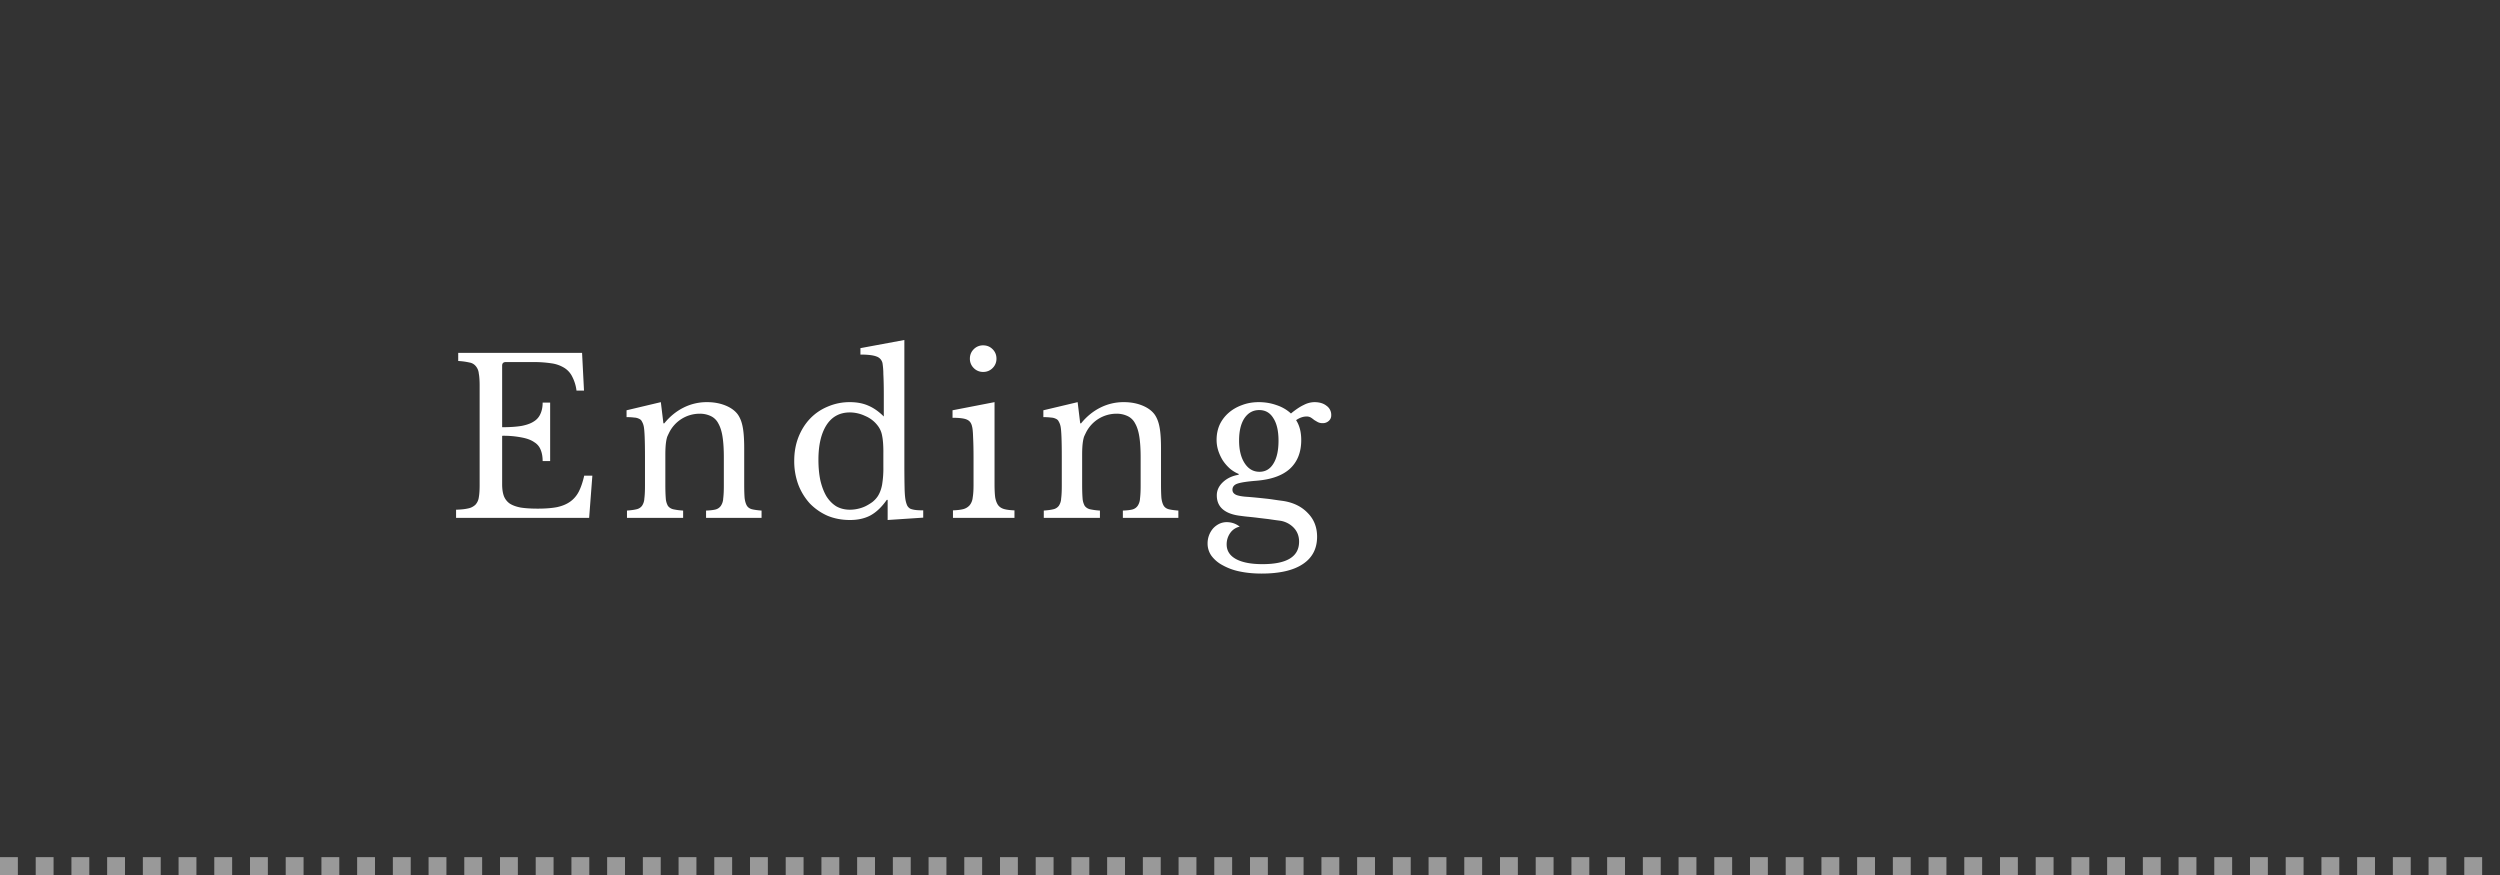 <svg fill="none" viewBox="0 0 140 49" xmlns="http://www.w3.org/2000/svg" xmlns:xlink="http://www.w3.org/1999/xlink"><rect x="0" y="0" width="140" height="49" fill="#333333" stroke="none"/><clipPath id="a"><path d="m0-294h140v391h-140z"/></clipPath><g clip-path="url(#a)"><path d="m0-.5h140m-140 0h140" opacity=".5" stroke="#fff" stroke-dasharray="1 1"/><path d="m28.12 23.924c.432 0 .792-.024 1.08-.072.296-.056.528-.14.696-.252a.92.92 0 0 0 .372-.432c.08-.176.12-.384.12-.624h.42v3.276h-.42c0-.24-.036-.448-.108-.624a.853.853 0 0 0 -.36-.432c-.168-.12-.4-.208-.696-.264a5.231 5.231 0 0 0 -1.104-.096v2.712c0 .264.032.484.096.66a.922.922 0 0 0 .324.42c.16.104.368.18.624.228.256.04.572.06.948.06.424 0 .784-.028 1.08-.084.296-.064.544-.168.744-.312s.36-.332.48-.564c.12-.24.22-.536.3-.888h.456l-.18 2.364h-7.452v-.456c.28-.008.504-.032.672-.072a.82.82 0 0 0 .408-.204.75.75 0 0 0 .192-.408c.032-.176.048-.404.048-.684v-5.592c0-.28-.016-.504-.048-.672a.736.736 0 0 0 -.168-.408.576.576 0 0 0 -.36-.204 3.575 3.575 0 0 0 -.624-.084v-.456h6.936l.108 2.112h-.42a2.302 2.302 0 0 0 -.24-.78 1.201 1.201 0 0 0 -.444-.492 1.842 1.842 0 0 0 -.708-.252 6.467 6.467 0 0 0 -1.044-.072h-1.524c-.136 0-.204.068-.204.204zm9.139 3.192c0 .328.008.588.024.78a.992.992 0 0 0 .12.432c.072.096.172.16.3.192a3.6 3.6 0 0 0 .552.072v.408h-3.144v-.408c.224-.016.4-.04.528-.072a.524.524 0 0 0 .312-.192.793.793 0 0 0 .132-.408c.024-.176.036-.416.036-.72v-1.596c0-.952-.024-1.532-.072-1.74a.83.83 0 0 0 -.096-.252.297.297 0 0 0 -.156-.156.664.664 0 0 0 -.276-.072 3.161 3.161 0 0 0 -.432-.024v-.384l1.92-.456.144 1.188h.048c.304-.376.66-.668 1.068-.876a2.89 2.89 0 0 1 1.332-.312c.368 0 .704.06 1.008.18s.536.284.696.492c.136.184.232.424.288.72.056.288.084.688.084 1.2v2.004c0 .328.008.588.024.78.024.184.068.328.132.432.064.096.16.16.288.192.136.032.312.056.528.072v.408h-3.108v-.408c.224-.008.4-.028.528-.06a.52.52 0 0 0 .3-.204.793.793 0 0 0 .132-.408c.024-.184.036-.424.036-.72v-1.584c0-.456-.024-.84-.072-1.152s-.128-.564-.24-.756a.9.9 0 0 0 -.42-.408 1.41 1.41 0 0 0 -.636-.132 1.905 1.905 0 0 0 -1.692 1.056 5.57 5.57 0 0 0 -.108.228 1.673 1.673 0 0 0 -.06.252 3.336 3.336 0 0 0 -.036.336c-.008.12-.012.276-.012.468zm12.45.876h-.049c-.287.408-.595.7-.923.876-.32.168-.7.252-1.14.252-.456 0-.877-.08-1.26-.24a3.15 3.15 0 0 1 -.985-.684 3.349 3.349 0 0 1 -.647-1.056 3.786 3.786 0 0 1 -.228-1.332c0-.472.076-.908.228-1.308.16-.408.376-.756.648-1.044.28-.296.611-.524.995-.684a3.08 3.08 0 0 1 1.248-.252c.385 0 .725.064 1.02.192.304.128.596.332.877.612v-1.224c0-.456-.009-.836-.025-1.14a4.041 4.041 0 0 0 -.048-.624.507.507 0 0 0 -.336-.372c-.184-.072-.484-.108-.9-.108v-.36l2.46-.456v6.924c0 .552.005 1.008.013 1.368.008.352.032.604.072.756.023.096.052.176.084.24.04.064.091.116.155.156.072.032.164.056.276.072.12.016.273.024.456.024v.408l-1.992.132v-1.128zm-.24-2.652c0-.416-.025-.732-.072-.948a1.252 1.252 0 0 0 -.252-.564c-.184-.24-.42-.42-.709-.54a2.006 2.006 0 0 0 -.84-.192c-.575 0-1.015.24-1.32.72-.296.472-.444 1.116-.444 1.932 0 .424.036.808.108 1.152.08.344.193.64.337.888.151.24.335.428.551.564.224.128.48.192.768.192.145 0 .289-.016.433-.048.151-.032.295-.08.431-.144a2.74 2.74 0 0 0 .396-.24c.12-.096.22-.204.3-.324.113-.176.193-.388.24-.636a5.64 5.64 0 0 0 .072-1.02v-.792zm6.225 1.752c0 .312.012.564.036.756.032.184.088.332.168.444.08.104.192.176.336.216s.336.064.576.072v.42h-3.444v-.42c.24-.008.436-.032.588-.072a.722.722 0 0 0 .348-.216.804.804 0 0 0 .168-.42c.032-.184.048-.416.048-.696v-1.536c0-.464-.008-.844-.024-1.14-.008-.304-.028-.512-.06-.624-.04-.184-.132-.308-.276-.372-.144-.072-.416-.108-.816-.108v-.42l2.352-.456zm-1.38-7.008c0-.208.072-.384.216-.528a.718.718 0 0 1 .528-.216c.208 0 .384.072.528.216s.216.32.216.528a.718.718 0 0 1 -.216.528.718.718 0 0 1 -.528.216.718.718 0 0 1 -.528-.216.718.718 0 0 1 -.216-.528zm6.286 7.032c0 .328.008.588.024.78a.992.992 0 0 0 .12.432c.072.096.172.16.3.192a3.6 3.6 0 0 0 .552.072v.408h-3.144v-.408c.224-.016.4-.04.528-.072a.524.524 0 0 0 .312-.192.793.793 0 0 0 .132-.408c.024-.176.036-.416.036-.72v-1.596c0-.952-.024-1.532-.072-1.74a.83.83 0 0 0 -.096-.252.297.297 0 0 0 -.156-.156.664.664 0 0 0 -.276-.072 3.161 3.161 0 0 0 -.432-.024v-.384l1.92-.456.144 1.188h.048c.304-.376.66-.668 1.068-.876a2.89 2.89 0 0 1 1.332-.312c.368 0 .704.06 1.008.18s.536.284.696.492c.136.184.232.424.288.72.056.288.084.688.084 1.2v2.004c0 .328.008.588.024.78.024.184.068.328.132.432.064.096.16.16.288.192.136.032.312.056.528.072v.408h-3.108v-.408c.224-.008.4-.028.528-.06a.52.52 0 0 0 .3-.204.793.793 0 0 0 .132-.408c.024-.184.036-.424.036-.72v-1.584c0-.456-.024-.84-.072-1.152s-.128-.564-.24-.756a.9.9 0 0 0 -.42-.408 1.41 1.41 0 0 0 -.636-.132 1.905 1.905 0 0 0 -1.692 1.056 5.57 5.57 0 0 0 -.108.228 1.673 1.673 0 0 0 -.06.252 3.336 3.336 0 0 0 -.036.336c-.008.12-.012.276-.012.468zm9.93-.696c.335 0 .595-.152.78-.456.191-.304.287-.732.287-1.284 0-.544-.096-.964-.288-1.26-.184-.304-.448-.456-.792-.456s-.62.152-.828.456c-.2.304-.3.72-.3 1.248s.104.952.312 1.272.484.48.828.48zm-.66 1.404a32.276 32.276 0 0 1 .995.096c.16.016.316.036.468.06.16.024.332.048.516.072.576.088 1.036.312 1.38.672.352.352.528.796.528 1.332 0 .672-.268 1.184-.804 1.536-.528.352-1.296.528-2.304.528-.448 0-.86-.04-1.236-.12a3.297 3.297 0 0 1 -.948-.348 1.857 1.857 0 0 1 -.624-.528 1.176 1.176 0 0 1 -.216-.684 1.28 1.28 0 0 1 .312-.852c.096-.104.208-.188.336-.252a.976.976 0 0 1 .42-.096c.272 0 .516.084.732.252a.875.875 0 0 0 -.528.348 1.094 1.094 0 0 0 -.204.648c0 .352.172.624.516.816.352.192.848.288 1.488.288 1.368 0 2.052-.42 2.052-1.26 0-.32-.108-.588-.324-.804a1.34 1.34 0 0 0 -.768-.372 21.44 21.44 0 0 1 -.6-.084l-.6-.072a18.543 18.543 0 0 0 -.54-.06 7.423 7.423 0 0 1 -.408-.048c-.448-.048-.788-.168-1.02-.36s-.348-.456-.348-.792c0-.28.116-.528.348-.744s.524-.352.876-.408v-.048a1.846 1.846 0 0 1 -.492-.3 2.385 2.385 0 0 1 -.396-.456 2.56 2.56 0 0 1 -.252-.54 1.996 1.996 0 0 1 -.096-.612c0-.304.056-.584.168-.84a2.01 2.01 0 0 1 .492-.66c.216-.192.468-.34.756-.444.288-.112.604-.168.948-.168.352 0 .684.056.996.168.312.104.58.26.804.468.272-.224.512-.384.72-.48a1.32 1.32 0 0 1 .588-.156c.288 0 .516.068.684.204a.617.617 0 0 1 .264.528.4.4 0 0 1 -.144.324.48.48 0 0 1 -.336.12.564.564 0 0 1 -.276-.06c-.072-.04-.14-.08-.204-.12a1.487 1.487 0 0 0 -.18-.132.445.445 0 0 0 -.24-.06c-.192 0-.388.068-.588.204.192.296.288.668.288 1.116 0 .68-.212 1.216-.636 1.608-.424.384-1.06.608-1.908.672-.488.04-.828.092-1.02.156s-.288.18-.288.348c0 .128.072.224.216.288.144.056.356.092.636.108z" fill="#fff"/><path d="m0 48.5h140" opacity=".5" stroke="#fff" stroke-dasharray="1 1"/></g></svg>